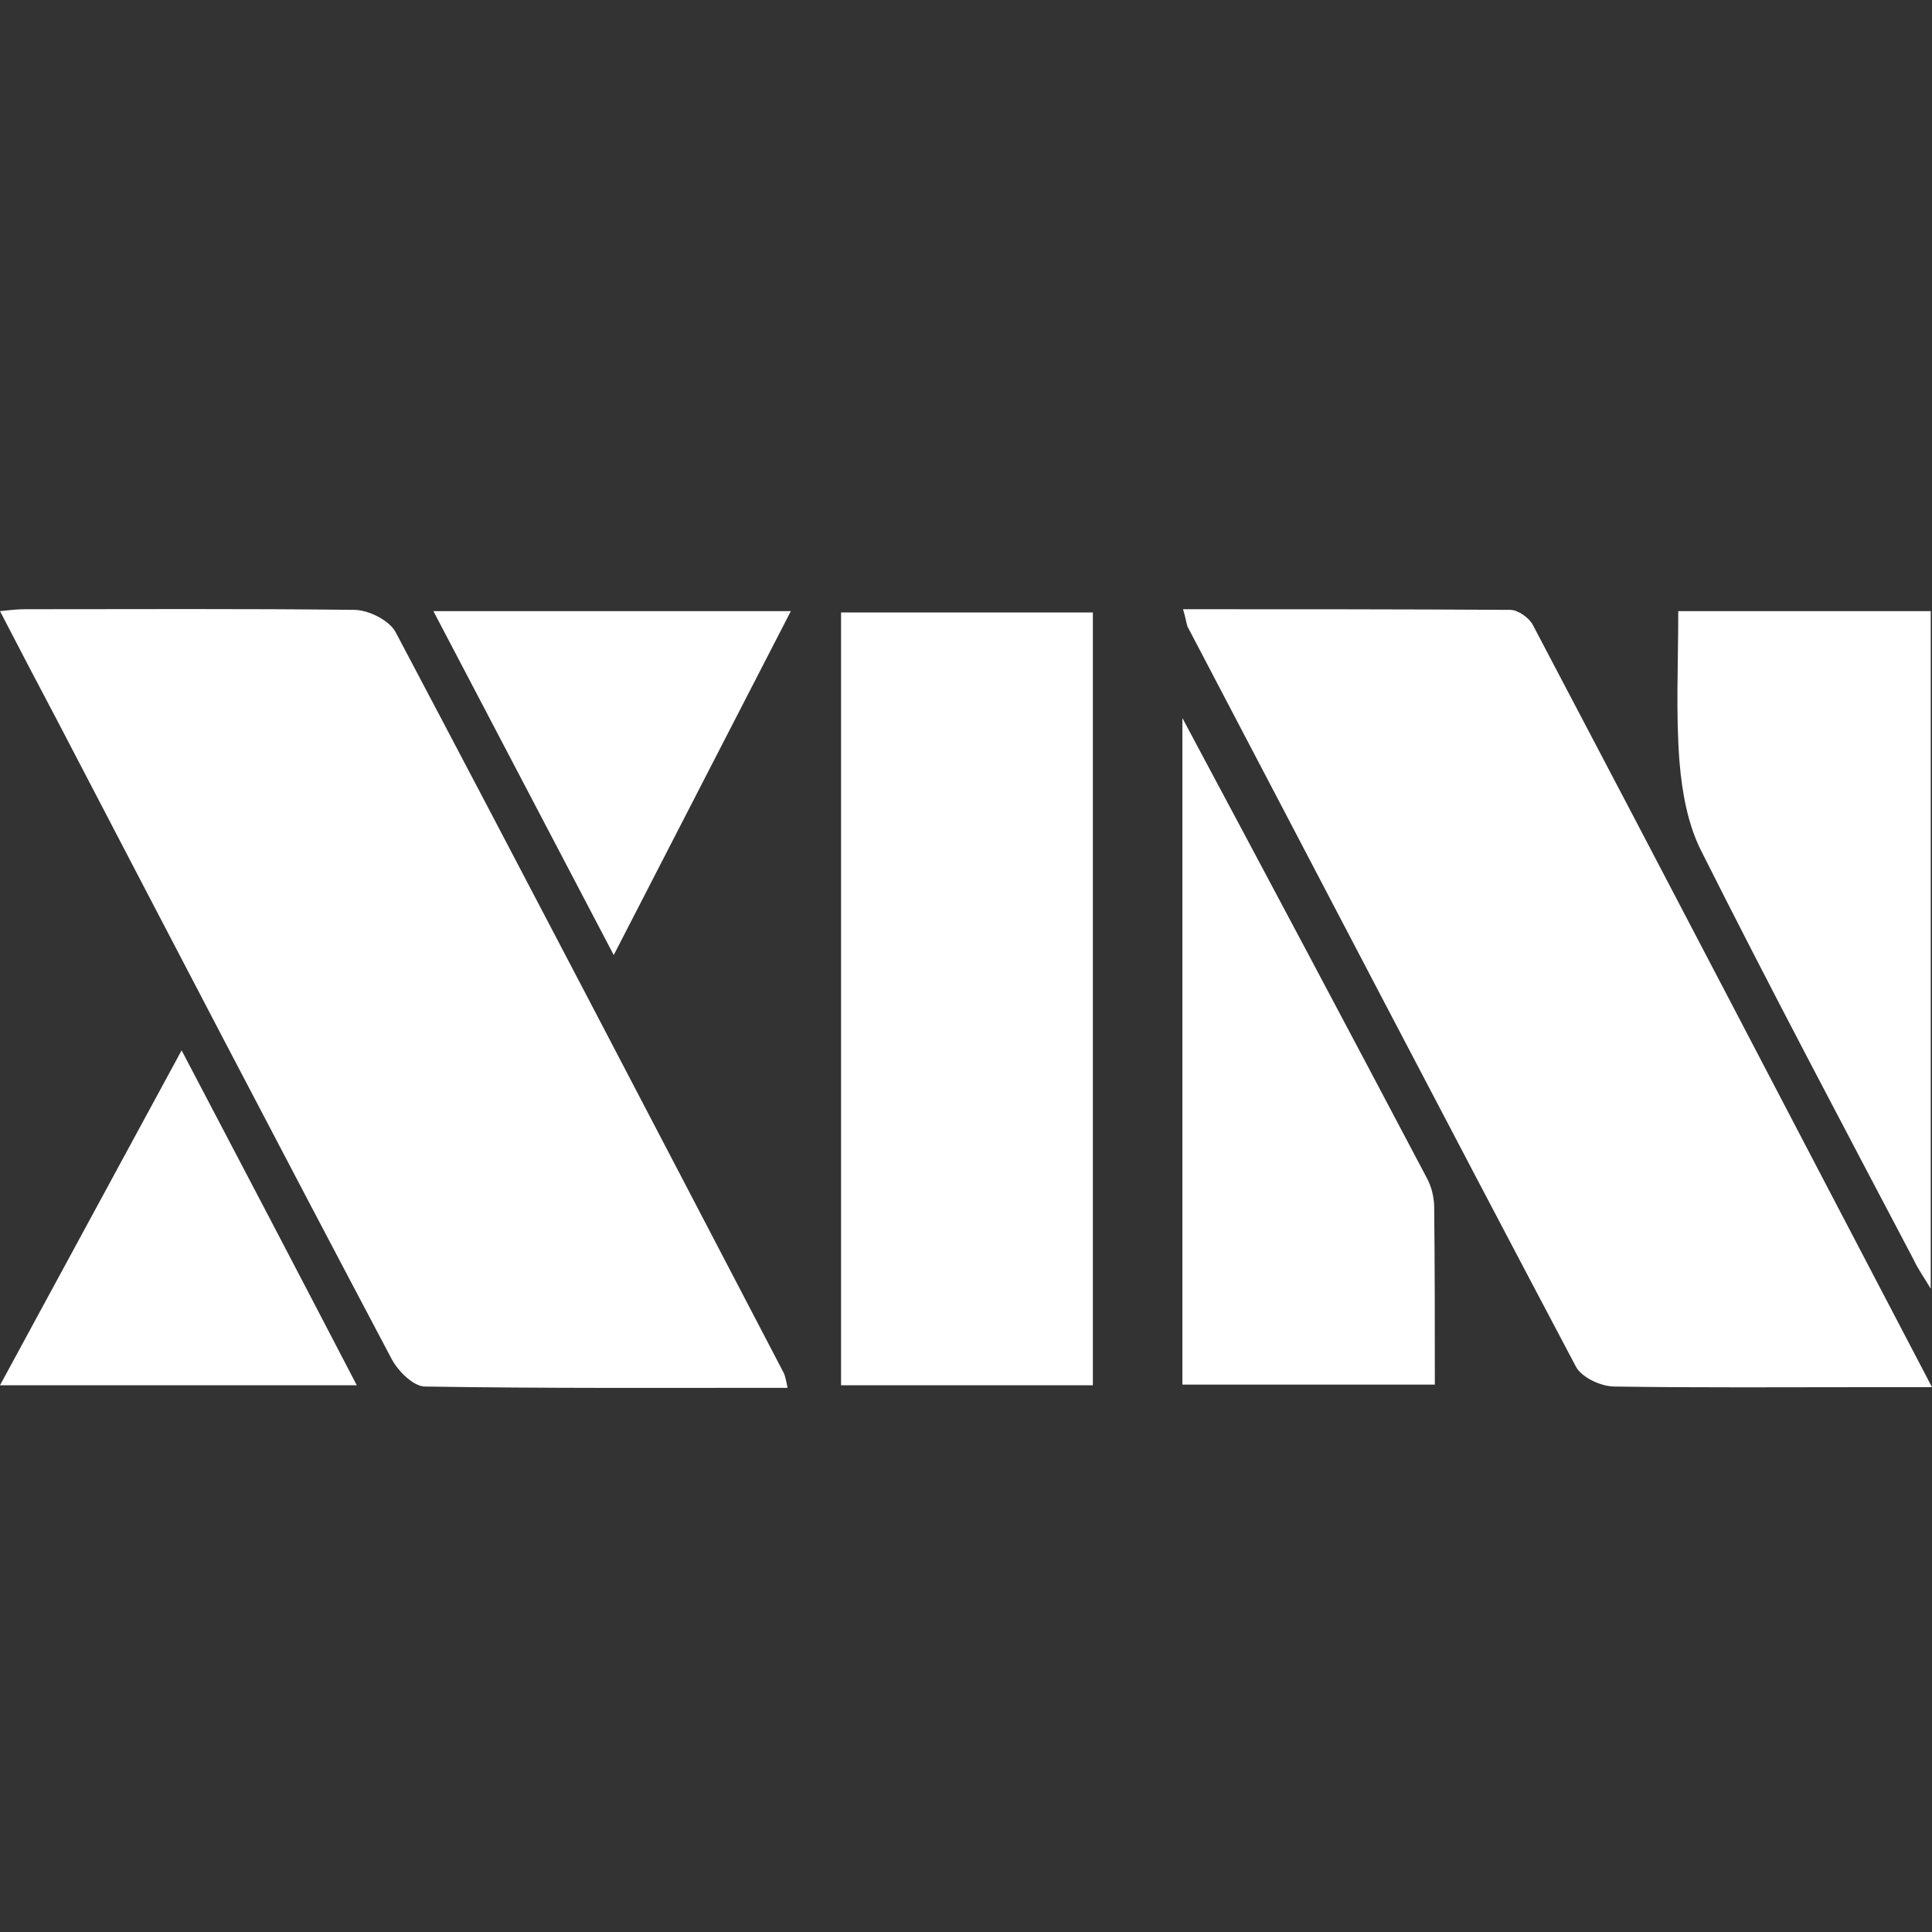 <?xml version="1.0" encoding="utf-8"?>
<!-- Generator: Adobe Illustrator 23.0.3, SVG Export Plug-In . SVG Version: 6.00 Build 0)  -->
<svg version="1.1" id="Layer_1" xmlns="http://www.w3.org/2000/svg" xmlns:xlink="http://www.w3.org/1999/xlink" x="0px" y="0px"
	 viewBox="0 0 300 300" style="enable-background:new 0 0 300 300;" xml:space="preserve">
<rect x="0" y="0" width="300" height="300" fill="#333333" stroke="none"/>
<style type="text/css">
	.st0{fill:#FFFFFF;}
</style>
<g>
	<path class="st0" d="M122.3,215.5c-19.1,0-37.7,0.1-56.3-0.2c-1.8,0-4.2-2.4-5.2-4.3C43.4,178.1,26.2,145.1,9,112.1
		c-2.9-5.5-5.8-11-9-17.2c1.8-0.2,2.8-0.3,3.9-0.3c17,0,34.1-0.1,51.1,0.1c2.2,0,5.4,1.6,6.4,3.4c20.2,38.2,40.2,76.6,60.2,114.9
		C121.9,213.5,122,214.1,122.3,215.5z"/>
	<path class="st0" d="M183.7,94.6c17.2,0,34,0,50.8,0.1c1.2,0,2.9,1.2,3.5,2.3c20.6,39.1,41,78.3,62,118.4c-3.8,0-6.9,0-9.9,0
		c-13.1,0-26.3,0.1-39.4-0.1c-2.1,0-5.1-1.4-6-3.1c-20.2-38.2-40.2-76.6-60.3-114.9C184.2,96.7,184.1,95.9,183.7,94.6z"/>
	<path class="st0" d="M130.6,215.1c0-40.2,0-79.9,0-120c13,0,25.8,0,39.1,0c0,39.9,0,79.7,0,120C156.9,215.1,144,215.1,130.6,215.1z
		"/>
	<path class="st0" d="M260.6,94.9c13.4,0,26.1,0,39.2,0c0,34.8,0,69.5,0,105.2c-1.2-2-2-3.1-2.6-4.4c-11.1-21.1-22.3-42.2-33-63.5
		c-2.1-4.1-3-9.1-3.4-13.8C260.2,110.8,260.6,103.2,260.6,94.9z"/>
	<path class="st0" d="M183.6,111.5c13.1,24.5,25.6,48,38,71.5c0.7,1.3,1.1,3,1.1,4.5c0.1,9,0.1,18,0.1,27.5c-13.1,0-25.9,0-39.2,0
		C183.6,181,183.6,146.9,183.6,111.5z"/>
	<path class="st0" d="M67.3,94.9c18.9,0,36.7,0,55.5,0c-9.2,17.9-18.1,35.1-27.5,53.4C85.8,130.2,76.8,113,67.3,94.9z"/>
	<path class="st0" d="M0,215.1c9.5-17.5,18.6-34.3,28.2-52c9.3,17.7,18.1,34.5,27.2,52C36.7,215.1,18.8,215.1,0,215.1z"/>
</g>
</svg>
